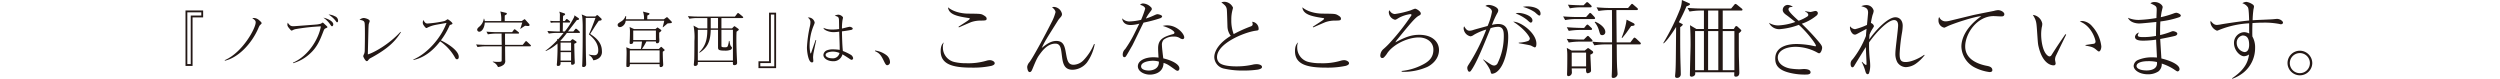 <svg xmlns="http://www.w3.org/2000/svg" width="820" height="25.843" viewBox="0 0 820 25.843">
  <defs>
    <style>
      .cls-1 {
        fill: #231815;
      }

      .cls-2 {
        fill: none;
      }
    </style>
  </defs>
  <g id="レイヤー_2" data-name="レイヤー 2">
    <g id="ワーク">
      <g>
        <g>
          <path class="cls-1" d="M66.63,5.7H63.159V21.63H60.846V3.442H66.63Zm-.6-1.656H61.444V21.012h1.118V5.1h3.469Z"/>
          <path class="cls-1" d="M73.715,19.736c5.863-2.533,10.15-10.47,10.15-12.385,0-.319-.039-.758-1.116-1.336a1.224,1.224,0,0,1,.519-.12,2.692,2.692,0,0,1,1.794.8c.659.558.738.738.738.917,0,.16-.06.2-.558.658a4.879,4.879,0,0,0-.479.938c-2.253,5.205-6.641,9.712-11.008,10.709Z"/>
          <path class="cls-1" d="M96.093,20.553c5.444-2.393,8.555-8.276,9.154-11.906a64.833,64.833,0,0,0-8.157.878,3.412,3.412,0,0,0-.978.319c-.3.159-.339.179-.458.179-.179,0-.219-.059-.539-.438-.538-.619-.857-1-.857-1.5a3.845,3.845,0,0,1,.12-.658c.718,1.077,1.137,1.176,1.934,1.176.16,0,6.94-.518,7.179-.538a8.031,8.031,0,0,0,1.816-.319c.019-.02.2-.16.3-.24a.289.289,0,0,1,.22-.079.417.417,0,0,1,.279.139c.8.738,1.017.938,1.177,1.1a.356.356,0,0,1,.1.2c0,.179-.061.2-.44.359-.538.219-.6.339-.957,1.276-1.016,2.613-1.954,4.986-4.387,7.16a13.65,13.65,0,0,1-5.464,3.071ZM109.315,7.989c0,.16-.1.618-.4.618-.219,0-.259-.079-.678-.678A8.267,8.267,0,0,0,106.064,5.8C107.1,5.975,109.315,6.872,109.315,7.989Zm.519-2.652a1.568,1.568,0,0,1,1.057,1.475c0,.32-.16.5-.32.5-.139,0-.179-.06-.5-.5a8.957,8.957,0,0,0-2.313-2.054A4.86,4.86,0,0,1,109.834,5.337Z"/>
          <path class="cls-1" d="M131.5,10.562c-1.954,3.191-4.507,5.444-9.153,8.057-.161.1-.9.479-1.038.558a4.852,4.852,0,0,0-.658.718.5.5,0,0,1-.359.16c-.458,0-1.156-1.416-1.156-1.675a6.466,6.466,0,0,1,.358-.858,3.562,3.562,0,0,0,.14-1.2q.06-2.6.06-5.2c0-.738,0-3.031-.1-3.589-.119-.619-.479-.858-1.675-1.038a2.616,2.616,0,0,1,1.316-.6c.578,0,2.034.439,2.034,1.017,0,.16-.3.878-.319,1.017-.059.379-.08,1.137-.1,1.556-.081,3.45-.12,4.786-.2,8.356,1.835-.5,6.9-3.231,10.709-7.4Z"/>
          <path class="cls-1" d="M135.575,19.516c4.427-1.854,9.054-6.94,10.889-12.006-.618.12-3.291.579-3.829.7a10.008,10.008,0,0,0-2.293.778c-.28.16-.36.2-.48.2-.258,0-.6-.479-.837-.818a1.607,1.607,0,0,1-.359-.957,3.431,3.431,0,0,1,.18-.878,3.025,3.025,0,0,0,.419.658,1.072,1.072,0,0,0,.976.519,37.436,37.436,0,0,0,5.525-.8,4.239,4.239,0,0,0,.8-.458c.161-.12.22-.12.28-.12.2,0,1.555,1.037,1.555,1.356,0,.239-.12.279-.757.479-.1.02-.16.159-.22.279a24.249,24.249,0,0,1-2.812,4.786c2.613,1.257,5.864,3.45,5.864,5.425,0,.139,0,.778-.6.778-.3,0-.438-.2-.578-.439a15.647,15.647,0,0,0-4.926-5.445c-1.236,1.576-4.148,5.146-8.755,6.123Z"/>
          <path class="cls-1" d="M173.845,15.189h-8.177c0,.3.04,4.407.04,4.567a1.588,1.588,0,0,1-.838,1.7,3.389,3.389,0,0,1-1.535.538,3.065,3.065,0,0,0-1.676-1.655v-.159a9.306,9.306,0,0,0,1.476.119c.3,0,1.2,0,1.316-.159.061-.08.1-.12.1-.459,0-.6.02-4.288.02-4.487h-5.384a16.387,16.387,0,0,0-2.553.239l-.479-.857c1.5.119,2.951.139,3.311.139h5.1c-.02-1.217-.04-2.752-.04-3.689H162.6a14.329,14.329,0,0,0-2.573.239l-.478-.878c1.5.12,2.951.16,3.33.16h5.086l.578-.778c.02-.02.14-.179.239-.179a.8.8,0,0,1,.359.2l.9.718c.1.08.2.16.2.3,0,.2-.16.22-.3.22h-4.288c0,.6,0,2.832.02,3.689h5.783l.778-.977c.18-.22.259-.259.32-.259.119,0,.3.179.358.219l1.037.977c.18.16.2.239.2.319C174.144,15.189,173.9,15.189,173.845,15.189Zm-.7-6.661c-.159,0-.239-.02-.917-.08-.319.2-1.157.738-1.475,1l-.12-.08a5.127,5.127,0,0,0,.359-.957c.239-.8.259-.877.319-1.017H159.007c-.06,1.556-.858,3.011-1.835,3.011a.69.69,0,0,1-.658-.678c0-.239.16-.518.6-.9a4.167,4.167,0,0,0,1.576-2.712h.08a2.463,2.463,0,0,1,.219.8h5.405a9.817,9.817,0,0,0-.28-3.151l1.915.459a.3.3,0,0,1,.219.279c0,.14-.119.22-.2.279-.06.06-.419.24-.479.3-.019.28-.019.918-.019,1.017v.818h5.584l.618-.439c.18-.119.259-.179.339-.179s.22.179.239.2l1.257,1.4a.6.6,0,0,1,.1.3C173.686,8.528,173.386,8.528,173.146,8.528Z"/>
          <path class="cls-1" d="M189.926,10.8h-3.989a27.85,27.85,0,0,1-2.154,2.593l.159.1h3.112l.5-.5c.119-.1.159-.12.239-.12a.792.792,0,0,1,.259.08l.8.538c.179.12.258.18.258.34,0,.179-.079.219-.757.538.04,1.8.06,2.852.1,4.208,0,.3.079,1.7.079,1.994,0,.638-.837.678-.837.678-.4,0-.4-.239-.379-.9h-3.45c.02.658.02,1.276-.818,1.276-.3,0-.419-.1-.419-.4a6.184,6.184,0,0,1,.061-.618c.059-.817.258-3.948.159-6.342a14.289,14.289,0,0,1-3.81,2.473l-.119-.1a27.913,27.913,0,0,0,3.849-3.431c0-.059-.06-.438-.06-.478l.319.2c.7-.758,1.4-1.575,1.855-2.134h-2.314a16.289,16.289,0,0,0-2.552.22l-.479-.858c1.5.12,2.951.16,3.311.16h.777V7.391h-1.854a6.883,6.883,0,0,0-1.1.1l-.2-.657c.358.039,1.116.079,1.416.079h1.734c0-.3.021-1.635.021-1.914a2.324,2.324,0,0,0-.22-1.177l1.615.539c.16.059.319.119.319.3,0,.279-.358.418-.637.518-.04.359-.061.738-.08,1.735h.618l.339-.439c.16-.2.2-.239.3-.239a.867.867,0,0,1,.379.2l.538.438c.12.1.2.18.2.3,0,.16-.119.22-.3.22h-2.094v.538c0,.8-.02,1.6-.04,2.394h.678a25.238,25.238,0,0,0,2.991-4.607,1.545,1.545,0,0,0,.16-.7l1.356.937a.315.315,0,0,1,.16.259c0,.259-.239.3-.738.379-.459.6-2.473,3.191-2.892,3.73h1.755l.558-.678c.12-.16.2-.24.3-.24a.951.951,0,0,1,.379.2l.738.679a.426.426,0,0,1,.2.3C190.225,10.781,190.045,10.8,189.926,10.8Zm-2.613,3.171h-3.45v2.653h3.45Zm0,3.131h-3.45v2.772h3.45Zm8.755,2.214a3.662,3.662,0,0,1-1.476.459,2.839,2.839,0,0,0-1.476-1.735l.061-.16a8.358,8.358,0,0,0,1.774.239c.8,0,1.277-.478,1.277-1.6,0-1.695-.758-3.39-3.072-5.245.618-1.237,1.755-4.288,2.155-5.385h-3.192c0,3.091,0,9.134.06,11.926,0,.539.08,2.832.08,3.311a.855.855,0,0,1-.957.857.355.355,0,0,1-.36-.418c0-.1.04-.5.04-.579.14-3.071.14-8.177.14-11.447a34.631,34.631,0,0,0-.159-4.128c-.04-.2-.1-.379-.18-.678l1.636.678h2.871l.359-.34a.4.4,0,0,1,.24-.119c.1,0,.239.119.319.179l.977.918a.406.406,0,0,1,.16.3c0,.359-.339.4-.938.458-.239.34-.718,1-1.475,2.194-.44.718-1.1,1.735-1.357,2.134,1.736,1.117,3.849,2.732,3.849,5.624A2.526,2.526,0,0,1,196.068,19.317Z"/>
          <path class="cls-1" d="M219.943,7.59c-.359.04-.717.08-.957.08-.239.2-1.316,1.117-1.555,1.3l-.061-.1c.16-.618.4-1.516.5-2.075H205.226a2.359,2.359,0,0,1-1.118,1.835,1.375,1.375,0,0,1-.757.26.687.687,0,0,1-.758-.718c0-.419.2-.539,1.376-1.277a3.373,3.373,0,0,0,1.217-1.655l.2.06c-.02.379-.04.6-.08,1.017h5.924a6.212,6.212,0,0,0-.34-2.513l1.756.439c.239.06.378.08.378.279,0,.239-.259.359-.7.578-.02.4-.02.818-.02,1.217h5.445l.578-.419c.3-.219.318-.259.439-.259.1,0,.139.02.3.2L220.2,6.992a.5.5,0,0,1,.18.319C220.382,7.551,220.062,7.59,219.943,7.59Zm-2.552,9.374c0,.478,0,.937.04,2.153,0,.32.1,1.775.1,2.075a.716.716,0,0,1-.3.658.867.867,0,0,1-.5.159c-.4,0-.4-.259-.378-.977H206.6c0,.419.019.957-.758.957-.26,0-.4-.1-.4-.379,0-.638.08-3.51.08-4.088a14.36,14.36,0,0,0-.1-2.014l1.376.538h3.41a19.814,19.814,0,0,0,.359-2.433H207.7c0,.319-.02.818-.8.818-.359,0-.379-.22-.379-.419,0-.219.06-1.2.06-1.4.021-.578.04-1.256.04-2.034a7.425,7.425,0,0,0-.119-1.715l1.5.678h6.981l.438-.359a2.609,2.609,0,0,1,.239-.18.706.706,0,0,1,.26.16l.737.518c.2.14.26.2.26.319,0,.22-.339.439-.7.7v1.536c.019.12.059.977.059,1.017,0,.22,0,.937-.757.937-.2,0-.379-.059-.379-.438v-.14h-3.131a17.382,17.382,0,0,1-1.436,2.433h5.544l.479-.478c.08-.08.2-.2.279-.2.06,0,.1.04.259.16l.658.618c.1.08.22.179.22.279S217.949,16.565,217.391,16.964Zm-1.037-.439h-9.773v4.028h9.773Zm-1.217-6.5H207.7v3.112h7.439Z"/>
          <path class="cls-1" d="M243.446,5.915h-6.82v3.39h3.49l.578-.6a.459.459,0,0,1,.22-.12c.04,0,.079.02.279.16l.917.658c.04.04.22.18.22.319,0,.08-.04.14-.14.22-.16.119-.439.339-.6.458-.04.678-.06,1.357-.06,2.473,0,2.234.1,4.906.219,7.14,0,.1.02.518.02.618,0,.718-.778.738-.9.738-.438,0-.478-.3-.478-.518v-.519H228.888a5.08,5.08,0,0,1-.04.8.9.9,0,0,1-.837.5c-.44,0-.44-.319-.44-.438,0-.06.12-1.456.14-1.735.04-1.117.06-4.966.06-6a19.769,19.769,0,0,0-.3-5.066l1.675.917H232V5.915h-3.33a14.457,14.457,0,0,0-2.553.239l-.478-.877c1.036.1,2.273.16,3.31.16h12.106l.717-.918c.16-.219.24-.259.3-.259.1,0,.3.159.379.219l1.117.917c.08.08.2.16.2.3C243.766,5.915,243.546,5.915,243.446,5.915ZM240.4,9.784h-3.77V14.79c0,.379,0,.419.04.479.1.219.7.239.917.239.679,0,.938,0,1.117-.4a7.062,7.062,0,0,0,.379-1.675h.18c.239,1.3.259,1.436.558,1.8.219.259.279.378.279.478a.881.881,0,0,1-.458.618,4.438,4.438,0,0,1-1.776.28c-2.114,0-2.353-.26-2.353-1.1V9.784h-2.393c-.08,3.749-1.017,5.764-3.63,7.5l-.159-.14C231.142,15.348,232,13.454,232,9.784h-3.111V19.855H240.4Zm-4.887-3.869h-2.393v3.39h2.393Z"/>
          <path class="cls-1" d="M248.777,20.1h3.471V4.16h2.313V22.348h-5.784Zm.6,1.655h4.587V4.778h-1.117V20.693h-3.47Z"/>
          <path class="cls-1" d="M267.727,13.135c-.22.977-.838,3.908-.957,4.646-.021.18-.081.778-.081,1.017,0,.2.081,1.037.081,1.217a.425.425,0,0,1-.44.459c-1.236,0-1.655-3.69-1.655-4.867a40.216,40.216,0,0,1,.977-7,5.435,5.435,0,0,0,.16-1.176,1.625,1.625,0,0,0-.858-1.636,1.453,1.453,0,0,1,.419-.059,2.071,2.071,0,0,1,1.835,1.615c0,.219-.02.3-.319,1.037a17.093,17.093,0,0,0-1.336,6.442,11.816,11.816,0,0,0,.259,2.652.1.1,0,0,0,.08.04c.139,0,.2-.279.219-.339.678-1.974.758-2.194,1.357-3.929a.437.437,0,0,0,.059-.139Zm7.459-6.522c-.04-1.057-.339-1.176-1.376-1.436a2.252,2.252,0,0,1,1.215-.359,1.979,1.979,0,0,1,1.238.578c.159.14.239.22.239.4,0,.14-.14.7-.16.818a17.166,17.166,0,0,0-.18,2.752c.419-.08,2.194-.578,2.573-.578.24,0,.957.259.957.578s-.358.419-.5.439c-1.176.259-2.952.459-3.032.479.04,2.154.1,4.507.3,6.441a17.656,17.656,0,0,1,2.553,1.217,1.621,1.621,0,0,1,.817,1.137.522.522,0,0,1-.5.538c-.18,0-.3-.08-.658-.319-.779-.518-1.895-1.236-2.354-1.476a2.961,2.961,0,0,1-3.092,2.254c-1.714,0-3.15-.918-3.15-2.054a1.8,1.8,0,0,1,1.137-1.516,5.275,5.275,0,0,1,2.034-.319,14,14,0,0,1,2.174.179c.04-.6-.14-5.025-.159-5.983a14.635,14.635,0,0,1-1.816.16,5.567,5.567,0,0,1-2.832-.738,1.206,1.206,0,0,1-.538-.678,6.565,6.565,0,0,0,2.932.558,14.769,14.769,0,0,0,2.233-.159C275.226,9.066,275.205,7.032,275.186,6.613Zm-2.055,10.311c-.877,0-2.333.3-2.333,1.077,0,.638.957,1.116,2.114,1.116a2.212,2.212,0,0,0,2.453-1.735A5.779,5.779,0,0,0,273.131,16.924Z"/>
          <path class="cls-1" d="M287.018,16.565a7.987,7.987,0,0,1,3.749,1.535,3,3,0,0,1,1.157,2.254,1,1,0,0,1-.917,1.037c-.319,0-.539-.259-.938-1.057-.977-1.994-1.416-2.852-3.091-3.57Z"/>
          <path class="cls-1" d="M309.272,15.461a4.86,4.86,0,0,0,3.935,4.912,16.069,16.069,0,0,0,3.656.363,20.935,20.935,0,0,0,6.837-.865,3.634,3.634,0,0,1,1-.14c.614,0,1.564.419,1.564,1,0,.474-.531.7-1.061.865a28.858,28.858,0,0,1-6.475.586c-6.056,0-10.186-.977-10.186-5.414,0-1.926.669-2.54,1.06-2.875A2.942,2.942,0,0,0,309.272,15.461Zm5.107-6.67c.419-.307,2.373-1.535,2.764-1.814.306-.2.948-.642.948-.837,0-.168-.251-.223-.362-.223-3.741-.559-6.532-1.145-6.783-3.517,2.345,1.982,5.973,2.065,6.475,2.065,4.3.056,4.354.028,5.331.614.614.363.865.67.865,1.033,0,.614-.419.614-1.759.642a9.757,9.757,0,0,0-3.321.5c-.641.251-3.433,1.479-4.018,1.731Z"/>
          <path class="cls-1" d="M359.074,14.457a15.109,15.109,0,0,1-2.54,6.028,6.27,6.27,0,0,1-4.688,2.4c-2.987,0-3.266-2.317-3.6-5.052-.251-2.065-.446-3.516-2.093-3.516-1.618,0-3.181.893-4.828,3.1-1.06,1.423-1.284,1.842-2.651,5.135-.251.586-.446,1.088-.948,1.088-.7,0-.81-1.535-.81-1.7a2.917,2.917,0,0,1,.781-1.591c1.312-1.758,5.61-9.8,7.116-12.838a15.3,15.3,0,0,0,1.4-3.516c0-.335-.223-.893-1.144-1.619a2.17,2.17,0,0,1,.614-.112,2.863,2.863,0,0,1,2.651,2.317c0,.558-.223.809-.725,1.367a6.575,6.575,0,0,0-.753,1.033c-3.88,6.168-4.243,6.726-5.163,8.763,1.953-1.646,3.376-2.316,4.771-2.316,2.512,0,2.791,1.926,3.21,4.242.391,2.177.67,3.572,2.483,3.572a4.788,4.788,0,0,0,3.406-1.674,16.764,16.764,0,0,0,3.265-5.107Z"/>
          <path class="cls-1" d="M375.621,2.847c0-.335-.391-.949-1.674-1.256a1.231,1.231,0,0,1,1.06-.447,3.8,3.8,0,0,1,2.456,1.172.827.827,0,0,1,.335.67c0,.195-.083.279-.642,1.033a12.787,12.787,0,0,0-1.311,2.065,20.1,20.1,0,0,0,2.483-.949c.865-.391,1.033-.474,1.368-.474.279,0,1.479.279,1.479.725,0,.335-.53.558-.586.586a46.578,46.578,0,0,1-5.5,1.452c-.614,1.144-3.433,7.06-3.712,7.535-.362.614-1.953,3.433-2.121,3.572a.611.611,0,0,1-.474.223c-.168,0-.53-.111-.53-.865a2.4,2.4,0,0,1,.808-1.786,39,39,0,0,0,3.294-5.637c.474-.921,1.033-2.093,1.339-2.707a11.089,11.089,0,0,1-2.846.446c-2.484,0-2.735-1.758-2.79-2.2a3.169,3.169,0,0,0,2.455,1.033,19.749,19.749,0,0,0,3.767-.53A30.787,30.787,0,0,0,375.621,2.847Zm7.229,5.47c3.181,0,5.582,2.735,5.582,3.963a.541.541,0,0,1-.559.558,2.055,2.055,0,0,1-.7-.223,3.379,3.379,0,0,0-2.15-.615,5.158,5.158,0,0,0-3.348,1.033,2.409,2.409,0,0,0-.559,1.814c0,.754.335,3.517.446,4.3,2.68.614,5.276,1.87,5.276,3.293,0,.531-.308.782-.614.782a1.318,1.318,0,0,1-.615-.251c-2.343-1.675-2.707-1.954-3.963-2.345-.084,3.656-3.767,3.852-4.437,3.852-2.093,0-3.991-1.145-3.991-2.736,0-1.869,2.428-2.958,5.051-2.958a14.142,14.142,0,0,1,1.731.112c-.14-2.261-.14-2.512-.14-3.1,0-2.874,1.758-3.74,4.8-4.577.223-.056.558-.139.558-.53,0-.307-.67-.782-1.061-1.033a11.785,11.785,0,0,0-2.791-1.144A5.269,5.269,0,0,1,382.85,8.317Zm-4.717,11.61c-1.061,0-3.852.334-3.852,1.842,0,1.144,1.7,1.367,2.512,1.367.894,0,3.434-.335,3.321-2.93A6.815,6.815,0,0,0,378.133,19.927Z"/>
          <path class="cls-1" d="M410.121,8.707c.475-.167.754-.334.754-.781a2.459,2.459,0,0,0-.167-.781,2.292,2.292,0,0,1,2.121,2.232c0,.586-.14.586-.977.7-3.684.5-12.67,4.158-12.67,8.652a2.528,2.528,0,0,0,.67,1.758c1.116,1.284,5,1.284,5.749,1.284a23.844,23.844,0,0,0,5.609-.643,6.135,6.135,0,0,1,1-.083c.725,0,1.73.279,1.73.921,0,.419-.447.67-1.34.865a31.924,31.924,0,0,1-4.661.307,27.822,27.822,0,0,1-6.362-.614,3.982,3.982,0,0,1-3.294-3.74c0-2.177,1.759-4.828,5.415-7.033a5.24,5.24,0,0,1-1.089-3.014c-.139-4.744-.168-5.246-.223-5.693a2.307,2.307,0,0,0-.7-1.367A10.739,10.739,0,0,0,400.6.781a3.259,3.259,0,0,1,1.034-.2,3.213,3.213,0,0,1,2.791,1.926,3.833,3.833,0,0,1-.113.558A11.954,11.954,0,0,0,403.87,6.5a12.388,12.388,0,0,0,.781,4.688A43.9,43.9,0,0,1,410.121,8.707Z"/>
          <path class="cls-1" d="M425.49,15.461a4.859,4.859,0,0,0,3.935,4.912,16.069,16.069,0,0,0,3.656.363,20.935,20.935,0,0,0,6.837-.865,3.634,3.634,0,0,1,1-.14c.614,0,1.563.419,1.563,1,0,.474-.53.7-1.06.865a28.864,28.864,0,0,1-6.475.586c-6.056,0-10.186-.977-10.186-5.414,0-1.926.669-2.54,1.059-2.875A2.953,2.953,0,0,0,425.49,15.461Zm5.107-6.67c.419-.307,2.372-1.535,2.763-1.814.307-.2.949-.642.949-.837,0-.168-.251-.223-.363-.223-3.74-.559-6.531-1.145-6.782-3.517,2.345,1.982,5.973,2.065,6.475,2.065,4.3.056,4.354.028,5.331.614.614.363.865.67.865,1.033,0,.614-.419.614-1.759.642a9.748,9.748,0,0,0-3.32.5c-.643.251-3.434,1.479-4.02,1.731Z"/>
          <path class="cls-1" d="M459.742,23.276a19.1,19.1,0,0,0,6.949-2.094c2.372-1.2,3.46-2.679,3.46-4.911,0-2.6-2.343-3.991-4.771-3.991-3.629,0-8.262,2.2-10.3,5.079a7.311,7.311,0,0,1-1.088,1.395.8.8,0,0,1-.614.279c-.363,0-.642-.279-.642-.809a2.983,2.983,0,0,1,.921-2.037,24.618,24.618,0,0,0,2.4-2.344,72.872,72.872,0,0,0,6.782-8.652c.111-.168.139-.223.139-.279,0-.14-.111-.279-.39-.279a11.063,11.063,0,0,0-3.768,1.228c-.893.558-1.005.614-1.284.614a2.68,2.68,0,0,1-2.01-2.484.96.96,0,0,1,.252-.642,2.009,2.009,0,0,0,1.7,1.256,30.393,30.393,0,0,0,5.331-1.256,12.5,12.5,0,0,1,1.312-.5c.474,0,1.9.893,1.9,1.562,0,.363-.167.5-.614.726-1.227.586-3.293,3.154-7.144,7.87a4.88,4.88,0,0,0-.586.893c3.348-1.814,5.386-2.483,7.814-2.483,4.605,0,6.5,2.567,6.5,4.967,0,3.126-2.54,4.968-3.935,5.61a19.272,19.272,0,0,1-7.285,1.563,5.416,5.416,0,0,1-1.032-.056Z"/>
          <path class="cls-1" d="M486.518,19.48c2.623,1.786,2.9,2.01,3.628,2.01a1.309,1.309,0,0,0,1.116-.866,19.965,19.965,0,0,0,1.981-8.707c0-1.284,0-3.126-1.9-3.126a8.506,8.506,0,0,0-2.428.447C486.6,14.931,484.341,20.6,482.5,23.164a.689.689,0,0,1-.586.363c-.392,0-.642-.81-.642-1.2,0-.447,0-.475.976-1.982a61.919,61.919,0,0,0,5.247-10.661,18.442,18.442,0,0,0-4.1,1.758,2.261,2.261,0,0,1-1.061.475,2.808,2.808,0,0,1-2.261-2.624,1.492,1.492,0,0,1,.168-.669c.642,1.116,1.088,1.451,1.814,1.451a4.189,4.189,0,0,0,1.284-.279c1.284-.391,3.126-.865,4.6-1.284a20.253,20.253,0,0,0,1.424-4.633c0-1.284-1.87-1.814-2.149-1.9a1.475,1.475,0,0,1,1.089-.362c1.06,0,3.126.753,3.126,1.786a1.793,1.793,0,0,1-.308.893,27.62,27.62,0,0,0-1.758,3.879A7.674,7.674,0,0,1,491.4,7.87c3.293,0,3.293,2.9,3.293,4.41,0,2.707-.837,9.126-3.8,11.33a3.006,3.006,0,0,1-1.423.587c-.391,0-.418-.112-.67-1.145a13.266,13.266,0,0,0-2.317-3.432Zm11.637-5.5a10.068,10.068,0,0,0,2.931-.5.953.953,0,0,0,.7-.838c0-.5-1.618-3.1-5.442-5.525,2.456-.056,7.592,3.711,7.592,7.2,0,.474-.056,1.228-.559,1.228a9.574,9.574,0,0,1-1.2-.586c-.613-.223-3.46-.67-4.019-.782Zm-.028-9.74c1.312,0,4.521.893,4.521,2.484,0,.223-.139.7-.586.7-.279,0-1.116-.866-1.311-1.005a14.325,14.325,0,0,0-3.628-2.01A2.519,2.519,0,0,1,498.127,4.242Zm2.847-2.149c1.255,0,4.326.419,4.326,2.4,0,.307-.112.614-.419.614s-1.283-.977-1.507-1.144a13.21,13.21,0,0,0-3.879-1.7A6.709,6.709,0,0,1,500.974,2.093Z"/>
          <path class="cls-1" d="M522.778,6.251h-5.833a19.826,19.826,0,0,0-3.572.335l-.67-1.2c2.094.168,4.131.2,4.633.2h2.9l.894-1c.279-.307.306-.335.446-.335s.279.112.5.335l.838.893c.084.112.279.335.279.474C523.2,6.2,523,6.251,522.778,6.251Zm-1,3.573h-3.627a23.154,23.154,0,0,0-3.6.307l-.642-1.2c2.093.167,4.1.223,4.633.223H519.6l.614-.754c.307-.306.335-.335.475-.335.083,0,.138,0,.446.279l.781.726c.167.168.279.279.279.447C522.192,9.768,521.969,9.824,521.773,9.824Zm.112,3.823h-3.739a22.991,22.991,0,0,0-3.6.307l-.642-1.2c2.066.168,4.1.223,4.633.223h.949l.866-.865c.222-.223.335-.335.473-.335.168,0,.364.2.447.307l.753.782c.2.223.308.335.308.474C522.332,13.647,522,13.647,521.885,13.647Zm-.251,4.27c.028.837.223,4.661.223,5.163a.716.716,0,0,1-.251.614,1.955,1.955,0,0,1-.837.335c-.614,0-.586-.949-.531-1.591h-4.716c0,.224.056,1.2.056,1.424a1.212,1.212,0,0,1-1.116,1.116c-.475,0-.475-.447-.475-.642,0-.139.028-.726.028-.865.055-2.037.055-3.6.055-5.219,0-.251,0-.977-.055-1.507-.083-.809-.083-.893-.112-1.033l1.591.865h4.3l.726-.586c.251-.2.279-.223.363-.223a1.02,1.02,0,0,1,.39.2l1.061.781a.582.582,0,0,1,.223.391C522.555,17.554,521.913,17.805,521.634,17.917Zm0-15.517h-3.126a20.368,20.368,0,0,0-3.6.335l-.641-1.2c2.092.167,4.1.2,4.632.2h.5l.7-.7c.335-.334.363-.334.474-.334a.783.783,0,0,1,.447.251l.753.7c.168.168.28.28.28.475C522.053,2.372,521.829,2.4,521.634,2.4Zm-1.4,14.847h-4.716v4.522h4.716Zm17.527-2.679h-7.48c.028,3.851.028,5.024.112,7.2,0,.39.167,2.176.167,2.567a1.387,1.387,0,0,1-1.367,1.228c-.474,0-.558-.168-.558-.53,0-.028,0-.252.028-.7.111-2.093.084-5.917.084-9.768h-2.233a22.548,22.548,0,0,0-3.573.307l-.67-1.2c1.453.14,3.182.223,4.633.223h1.843c0-4.437,0-5.051-.028-10.6h-.81a23.068,23.068,0,0,0-3.6.307l-.642-1.2c1.535.14,3.1.223,4.633.223H534l.865-1c.28-.335.364-.363.447-.363.139,0,.335.167.474.307l1.173,1.005c.083.083.278.223.278.418,0,.307-.306.307-.418.307h-6.642c.028,5.386.055,5.973.084,10.605h4.493l.921-1.2c.167-.223.307-.363.446-.363.195,0,.5.307.53.307l1.256,1.173c.084.083.28.251.28.446C538.184,14.568,537.9,14.568,537.765,14.568Zm-12.2-3.042c-.67,0-.725-.279-1.06-1.395a7.456,7.456,0,0,0-1.451-2.847l.139-.167c1.061.362,3.349,1.758,3.349,3.376A.983.983,0,0,1,525.569,11.526ZM535.03,8.54c-.168.223-.307.418-1.508,2.121-.446.614-1.032,1.312-1.422,1.786l-.2-.112a23.885,23.885,0,0,0,1.4-4.521c.055-.223.2-1.172.222-1.367l2.15,1.088c.195.112.474.251.474.53C536.146,8.4,535.923,8.428,535.03,8.54Z"/>
          <path class="cls-1" d="M553.168,2.065a54,54,0,0,1-2.512,5.219l.921.475c.307.167.362.167.362.251,0,.279-.223.446-.836.921,0,5.3,0,7.786.083,11.107.028,1.228.112,3.154.112,4.354a1.162,1.162,0,0,1-1.312,1.144c-.307,0-.558-.14-.558-.586,0-.223.139-1.507.139-1.786.112-2.038.112-4.047.2-14.317-.754,1.2-1.563,2.4-2.428,3.544a12.764,12.764,0,0,1-1.647,1.842l-.139-.111A75.789,75.789,0,0,0,551.13,2.847,9.652,9.652,0,0,0,551.66,0l2.317,1.032c.2.084.335.14.335.335C554.312,1.73,553.475,1.954,553.168,2.065Zm17.944,1.4h-6.055V9.517h3.628l.419-.67c.083-.14.25-.307.39-.307a.881.881,0,0,1,.475.251l.808.754c.2.167.364.335.364.474,0,.168,0,.2-.81.921,0,1.814,0,6.168.028,7.758.028.838.14,4.94.14,5.164,0,1.144-.754,1.283-1.145,1.283-.53,0-.53-.363-.53-.586,0-.111.028-.753.028-.865H556.015a1.763,1.763,0,0,1-.057.865,1.361,1.361,0,0,1-1.116.586.5.5,0,0,1-.558-.558c0-.056.083-4.27.112-5.051.028-1.647.111-3.489.111-4.94,0-1.981-.028-4.409-.195-6.335l2.121,1.256h2.456V3.461h-1.117a21.879,21.879,0,0,0-3.6.334l-.67-1.2c1.563.112,3.1.2,4.661.2h9.656l.977-1.172c.168-.2.279-.335.447-.335a1.215,1.215,0,0,1,.53.279l1.479,1.2c.14.112.279.223.279.418C571.531,3.433,571.308,3.461,571.112,3.461Zm-12.223,6.726h-2.9V23.024h2.9Zm4.716-6.726h-3.349V9.517h3.349Zm0,6.726h-3.349V23.024h3.349Zm5.275,0h-3.823V23.024h3.823Z"/>
          <path class="cls-1" d="M592.105,3.628a13.244,13.244,0,0,0,1.7.307c.279,0,1.367-.335,1.59-.335a.773.773,0,0,1,.866.7,1.165,1.165,0,0,1-.475.837,15.381,15.381,0,0,1-4.8,2.651,76.42,76.42,0,0,1,5.5,5.833c.754.921,1.173,1.423,1.173,2.037,0,.587-.419,1.814-.977,1.814-.167,0-.251-.027-.949-.418a15.187,15.187,0,0,0-6.726-1.7c-3.516,0-5.888,1.423-5.888,3.488,0,2.428,2.735,3.4,4.046,3.628a21.253,21.253,0,0,0,3.126.251c.195,0,1.145-.083,1.34-.083.39,0,2.232,0,2.232,1.088,0,.726-1.172.726-1.34.726a20.535,20.535,0,0,1-5.776-.642c-3.768-.977-4.466-2.763-4.466-4.577,0-4.8,5.973-4.8,7.145-4.8a30.188,30.188,0,0,1,4.353.419c.252.056,1.591.335,1.647.335.139,0,.195-.056.195-.2,0-.586-2.79-4.326-5.609-6.838a22.741,22.741,0,0,1-6.364,1.424,3.73,3.73,0,0,1-3.432-2.094,5.929,5.929,0,0,0,2.986.865A18.932,18.932,0,0,0,588.868,7.2c-2.233-1.758-2.373-1.869-3.042-2.344-1.089-.782-1.089-1.367-1.089-1.647a1.659,1.659,0,0,1,1.563-1.59,2.944,2.944,0,0,1,1.759.614c-.866.111-.95.111-1.117.223a.712.712,0,0,0-.307.67c0,.725,2.456,2.93,3.321,3.684a13.784,13.784,0,0,0,2.791-1.368c.362-.223.362-.446.362-.558,0-.475-.39-.754-1.032-1.116Z"/>
          <path class="cls-1" d="M631.289,18.084a13.455,13.455,0,0,1-2.986,2.875,6.186,6.186,0,0,1-3.182,1.061,3.4,3.4,0,0,1-2.791-1.591,5.751,5.751,0,0,1-.642-3.042c0-.726.223-2.651.447-4.577s.446-3.852.446-4.493c0-.81-.251-1.731-1.311-1.731-1.954,0-5.666,3.712-8.206,7.312a41.907,41.907,0,0,0,.251,5.805,18,18,0,0,1,.113,1.87A7.514,7.514,0,0,1,613.037,24a.507.507,0,0,1-.447.335c-.5,0-.67-.67-.809-1.172a15.075,15.075,0,0,0-1.144-2.819l.139-.084A5.067,5.067,0,0,0,612,21.322c.195,0,.224-.223.224-.335,0-.893-.224-4.744-.224-5.554-.53.81-3.433,5.526-3.739,6.057-.14.223-.335.585-.67.585s-.586-.418-.586-1.088a1.859,1.859,0,0,1,.67-1.535,30.02,30.02,0,0,0,4.353-7.647c.056-.893.084-1.172.2-2.344-.419.223-2.512,1.34-2.707,1.451-.782.419-.894.447-1.117.447-.949,0-1.619-1.479-1.619-2.345a.881.881,0,0,1,.056-.39,2.2,2.2,0,0,0,1.619.949,21.265,21.265,0,0,0,3.907-1.4c.056-.642.362-3.6.362-4.019,0-1.451-.752-1.7-2.232-2.121a4.1,4.1,0,0,1,1.619-.362,2.4,2.4,0,0,1,2.455,1.869,4.439,4.439,0,0,1-.362,1.34,25.512,25.512,0,0,0-.559,2.651,1.566,1.566,0,0,1,1,1c0,.2-.027.2-.614,1.144a10.32,10.32,0,0,0-.837,1.7c-.027.475-.084,1.229-.084,1.536C615.6,9.4,619.4,5.665,621.688,5.665c1.4,0,2.4,1.089,2.4,2.791a15.112,15.112,0,0,1-.2,2.093,56.684,56.684,0,0,0-.81,7.089c0,1.982.362,2.707,1.981,2.707,2.289,0,5.359-1.786,6.056-2.372Z"/>
          <path class="cls-1" d="M646.986,5c.782-.2,6.726-1.368,7.034-1.424a5.722,5.722,0,0,1,1.339-.251c1.033,0,2.065.726,2.065,1.312,0,.7-.613.753-.977.753-.419,0-2.148-.111-2.511-.111-5.443,0-9.35,5.693-9.35,9.963,0,4.074,3.907,5.721,7.006,6.335.753.14,1.9.363,1.9,1.451,0,.475-.474.614-.893.614a14.833,14.833,0,0,1-4.716-1.423,8.018,8.018,0,0,1-4.55-6.921c0-2.6,1.451-6.391,6.531-9.992-2.093.056-9.321,2.457-11.051,3.294-.866.418-.977.474-1.117.474a2.356,2.356,0,0,1-1.87-2.484,2.019,2.019,0,0,1,.224-1.032,2.252,2.252,0,0,0,2.12,1.451,6.178,6.178,0,0,0,1.229-.168Z"/>
          <path class="cls-1" d="M677.711,11.359c-.391.781-3.349,6.865-3.461,7.144a3.4,3.4,0,0,0-.2,1.033c0,.2.2,1.088.2,1.284a.611.611,0,0,1-.7.614c-.5,0-3.489-.224-4.884-6.084-.251-1-.251-1.48-.559-5.8-.167-2.261-.251-2.959-1.339-4.661a3.536,3.536,0,0,1,3.1,2.875,4.554,4.554,0,0,1-.168,1.2,13.266,13.266,0,0,0-.2,2.373c0,1.563.363,5.5,2.094,6.865a1.251,1.251,0,0,0,.613.307.819.819,0,0,0,.67-.419c2.065-3.237,2.289-3.544,4.3-6.474a4.423,4.423,0,0,1,.251-.391Zm6.335,3.4c.391-.055,2.2-.335,2.568-.39a.72.72,0,0,0,.726-.7c0-.642-1.229-5.135-5.163-6.614a2.585,2.585,0,0,1,.865-.168,4.777,4.777,0,0,1,3.181,1.731,11.7,11.7,0,0,1,3.014,6.586c0,.837-.363,1.675-.781,1.675-.2,0-.279-.056-.977-.642-.949-.81-1.563-.921-3.433-1.284Z"/>
          <path class="cls-1" d="M707.4,3.237c0-1.172-.223-1.283-2.065-2.149a2.077,2.077,0,0,1,1.4-.418c1.451,0,2.623,1,2.623,1.674,0,.056-.14.642-.279,1.228s-.223,1.228-.335,2.065a30.008,30.008,0,0,0,4.354-1.283,2.82,2.82,0,0,1,.7-.168c.5,0,1.507.5,1.507.893,0,.335-.362.5-.5.558a30.285,30.285,0,0,1-6.2,1.4c-.084,1.172-.113,2.9-.084,4.465a24.436,24.436,0,0,0,3.683-1.144,1.7,1.7,0,0,1,.5-.14c.5,0,1.451.335,1.451.81,0,.391-.335.586-.614.7-.5.168-3.042.7-4.995,1.061.056,1.144.307,5,.391,6.391,3.181.754,5.944,2.093,5.944,3.461a.708.708,0,0,1-.614.781c-.224,0-.335-.084-1.284-.726a16.368,16.368,0,0,0-3.935-1.842,3,3,0,0,1-1.089,2.568,6.16,6.16,0,0,1-3.4.949c-2.847,0-4.717-1.395-4.717-2.763a2.293,2.293,0,0,1,1.4-1.926A11.5,11.5,0,0,1,706,18.81c.642,0,1.061.028,1.479.056-.028-.921-.251-5.023-.279-5.861a30.886,30.886,0,0,1-4.215.335c-1.674,0-2.707-.307-2.707-1.284a1.661,1.661,0,0,1,1.368-1.367,1.447,1.447,0,0,0-.446.865c0,.53.586.614,2.009.614a22.714,22.714,0,0,0,3.963-.391c0-1.535.028-2.344.112-4.577-1.117.112-4.828.5-5.638.5-.725,0-2.93-.2-3.684-1.87a8.793,8.793,0,0,0,3.6.7,45.356,45.356,0,0,0,5.749-.614C707.312,5.5,707.4,3.628,707.4,3.237Zm-2.93,16.829c-1.842,0-3.684.475-3.684,1.591,0,.809,1.228,1.451,3.349,1.451,1.172,0,3.656-.335,3.349-2.763A12.019,12.019,0,0,0,704.466,20.066Z"/>
          <path class="cls-1" d="M732.109,25.676c4.745-3.154,5.3-6,5.582-7.815a3.175,3.175,0,0,1-1.646.586c-1.312,0-3.293-1.9-3.293-4.325a3.5,3.5,0,0,1,3.32-3.573,3.912,3.912,0,0,1,1.675.447c0-.447-.027-.614-.027-.809V7.647a30.506,30.506,0,0,0-9.434,2.009,8.679,8.679,0,0,1-1.088.419,3.424,3.424,0,0,1-2.177-2.624,2.156,2.156,0,0,1,.083-.614c.81,1.061,1.369,1.34,2.066,1.34a11.634,11.634,0,0,0,1.535-.223c1.283-.224,6.335-1,9.015-1.228-.029-.782-.084-3.768-.392-4.3a3.36,3.36,0,0,0-1.842-1.367A2.692,2.692,0,0,1,736.8.614a4.9,4.9,0,0,1,2.065.837.857.857,0,0,1,.447.754,7.42,7.42,0,0,1-.167.837,30.181,30.181,0,0,0-.28,3.6c1.061-.084,5.778-.251,6.727-.335.195-.028,1.172-.111,1.256-.111,1.088,0,1.981.781,1.981,1.228,0,.335-.363.53-.67.53a1.3,1.3,0,0,1-.474-.084,25.433,25.433,0,0,0-5.163-.446c-1.228,0-2.485.055-3.712.139-.056,1.228-.056,2.233-.056,2.707,0,.558,0,.977.027,1.7a7.16,7.16,0,0,1,.894,3.739,10.349,10.349,0,0,1-3.879,8.15,12.974,12.974,0,0,1-3.6,1.981Zm1.536-11.638a3.025,3.025,0,0,0,2.54,3.042c1.535,0,1.535-2.065,1.535-2.372,0-2.233-.782-3.07-2.15-3.07A2.347,2.347,0,0,0,733.645,14.038Z"/>
          <path class="cls-1" d="M750.306,20.708a4.056,4.056,0,0,1,4.047-4.075,4.1,4.1,0,0,1,4.074,4.075,4.061,4.061,0,0,1-8.121,0Zm7.34,0A3.293,3.293,0,1,0,754.353,24,3.3,3.3,0,0,0,757.646,20.708Z"/>
        </g>
        <rect class="cls-2" y="10.589" width="820" height="10"/>
      </g>
    </g>
  </g>
</svg>
